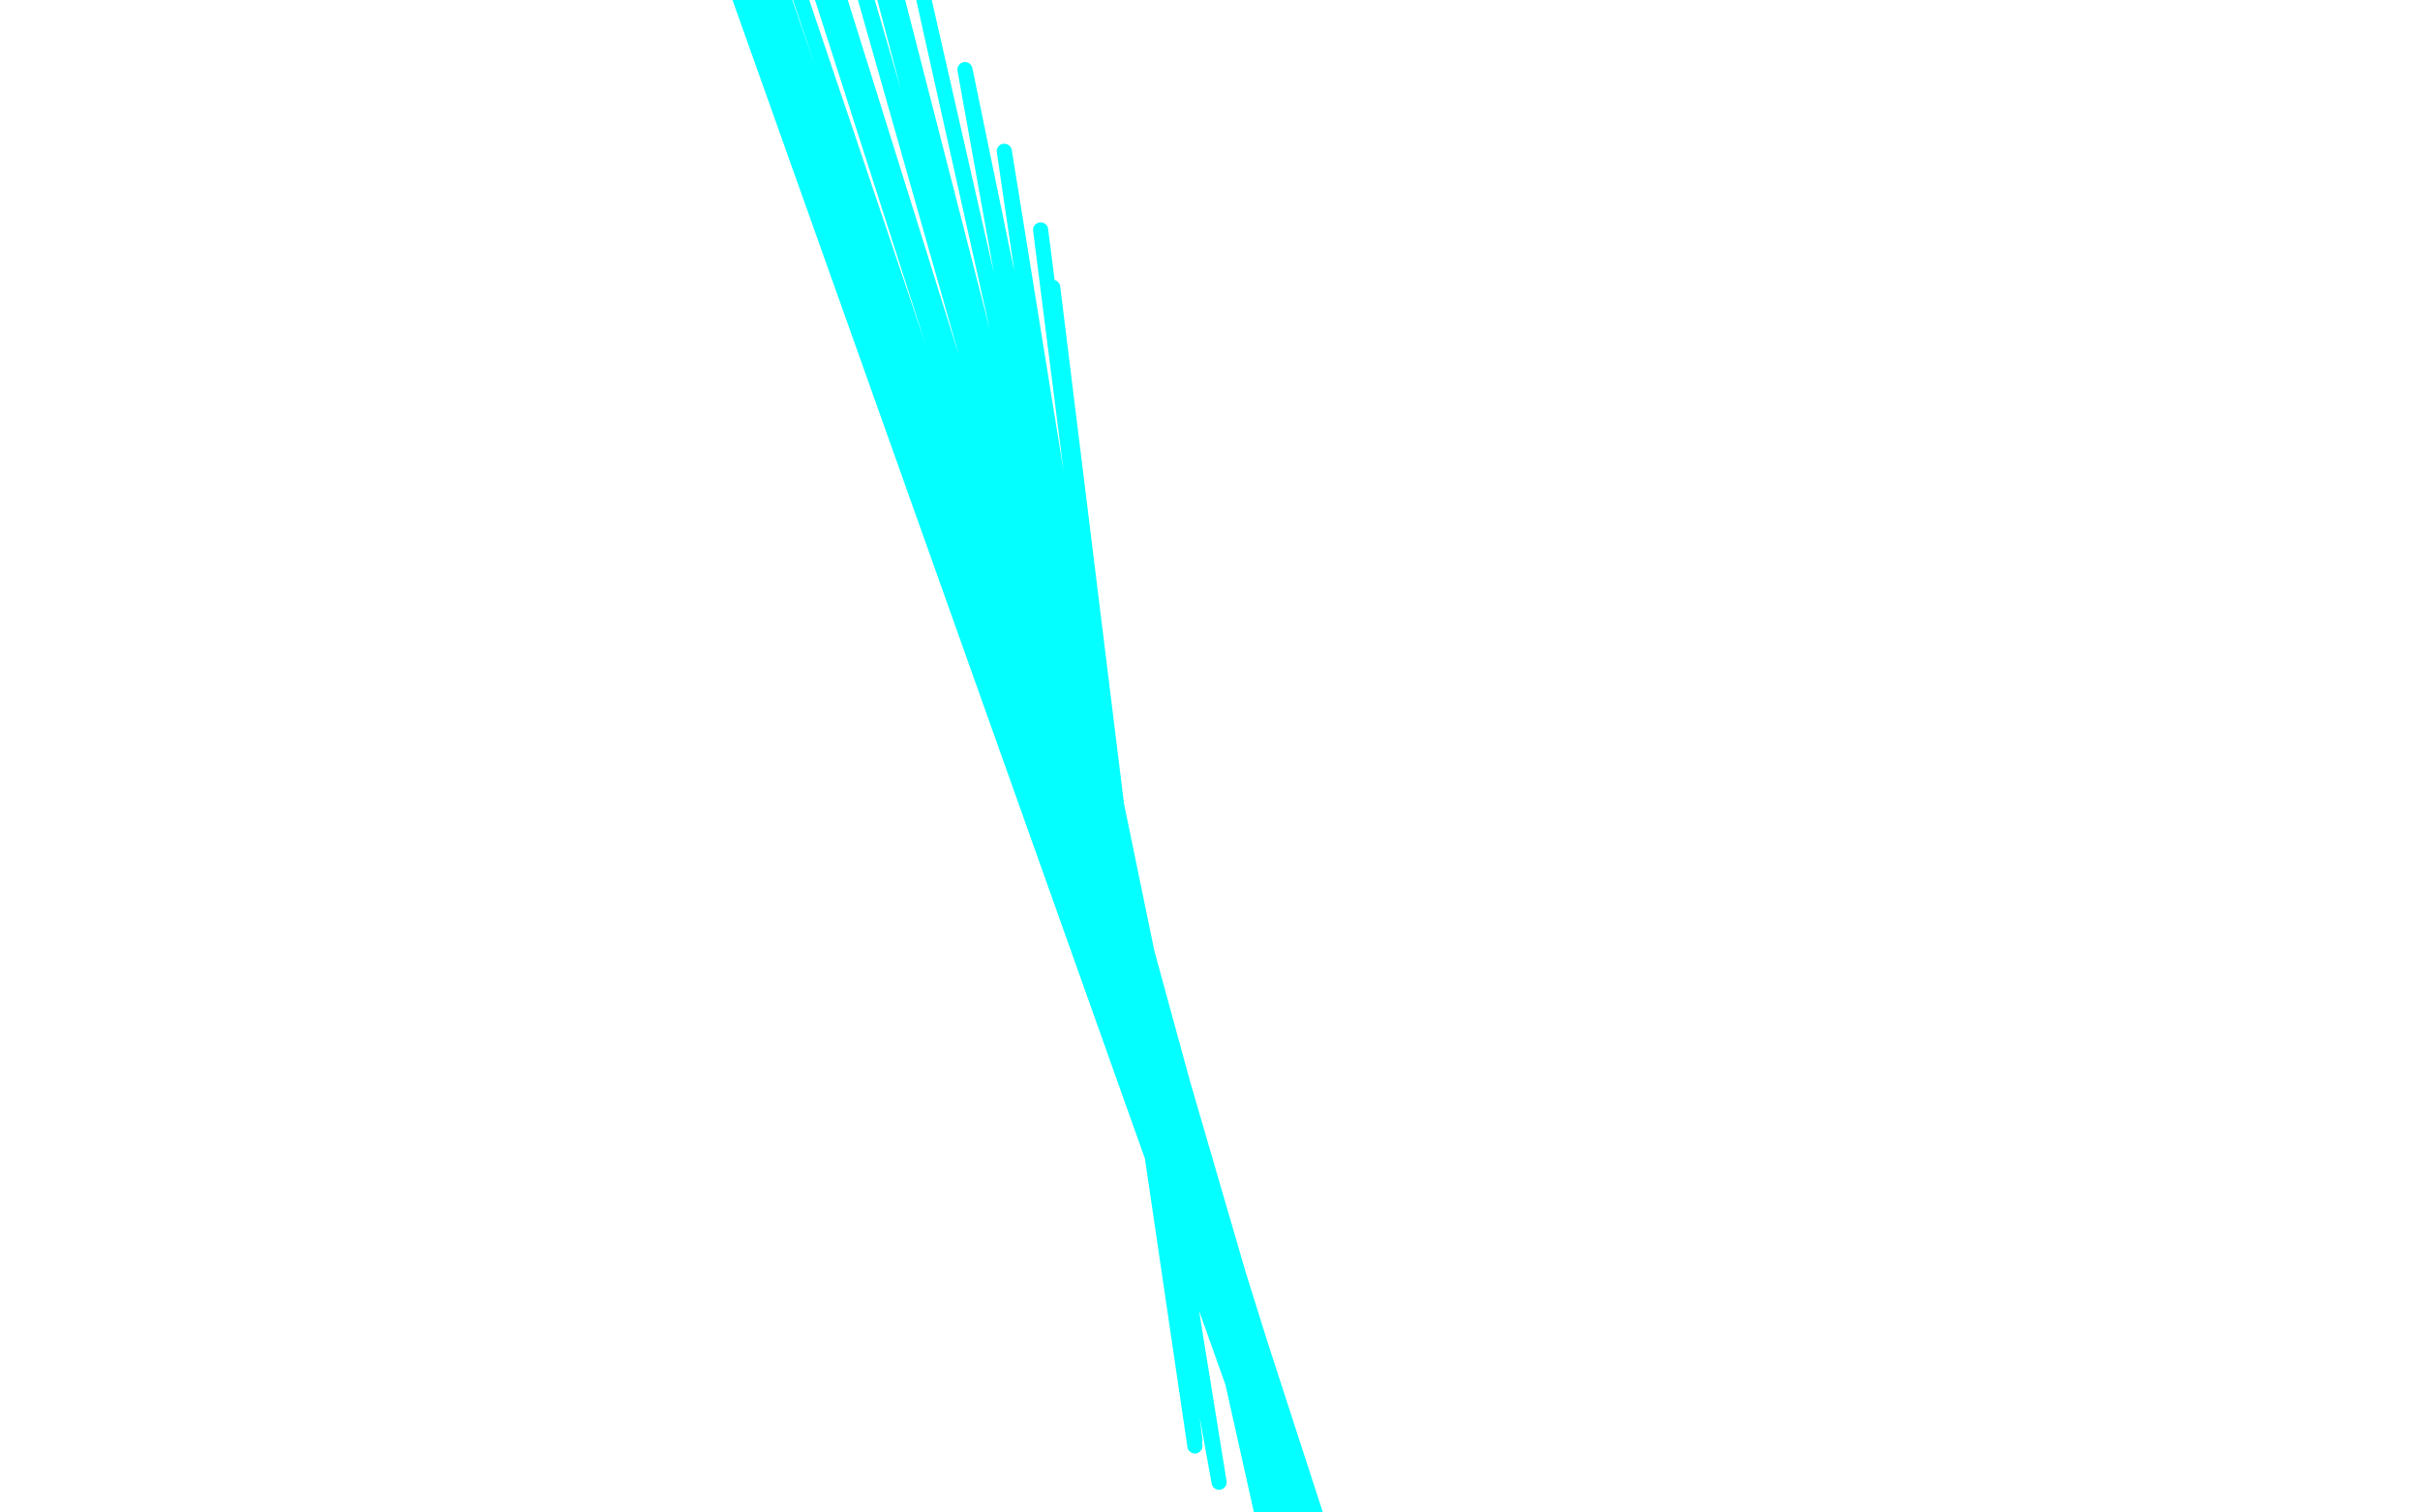 <?xml version="1.0" standalone="no"?>
<!DOCTYPE svg PUBLIC "-//W3C//DTD SVG 1.1//EN"
"http://www.w3.org/Graphics/SVG/1.1/DTD/svg11.dtd">

<svg width="800" height="500" version="1.1" xmlns="http://www.w3.org/2000/svg" xmlns:xlink="http://www.w3.org/1999/xlink" style="stroke-antialiasing: false"><desc>This SVG has been created on https://colorillo.com/</desc><rect x='0' y='0' width='800' height='500' style='fill: rgb(255,255,255); stroke-width:0' /><polyline points="348,95 395,476 395,476 344,76 344,76 395,478 395,478 332,50 332,50 403,490 403,490 319,23 319,23 420,513 420,513 305,-2 305,-2 432,556 432,556 291,-22 291,-22 451,601 451,601 281,-44 467,636 272,-50 479,660 262,-50 490,679 256,-50 500,701 248,-50 508,720 242,-50 514,738 238,-50 518,753 233,-50 522,769 229,-50 528,789 227,-50 531,804 227,-50 539,822 227,-50 551,839 227,-50 561,855 227,-50 572,869" style="fill: none; stroke: #03ffff; stroke-width: 5; stroke-linejoin: round; stroke-linecap: round; stroke-antialiasing: false; stroke-antialias: 0; opacity: 1.0"/>
</svg>
